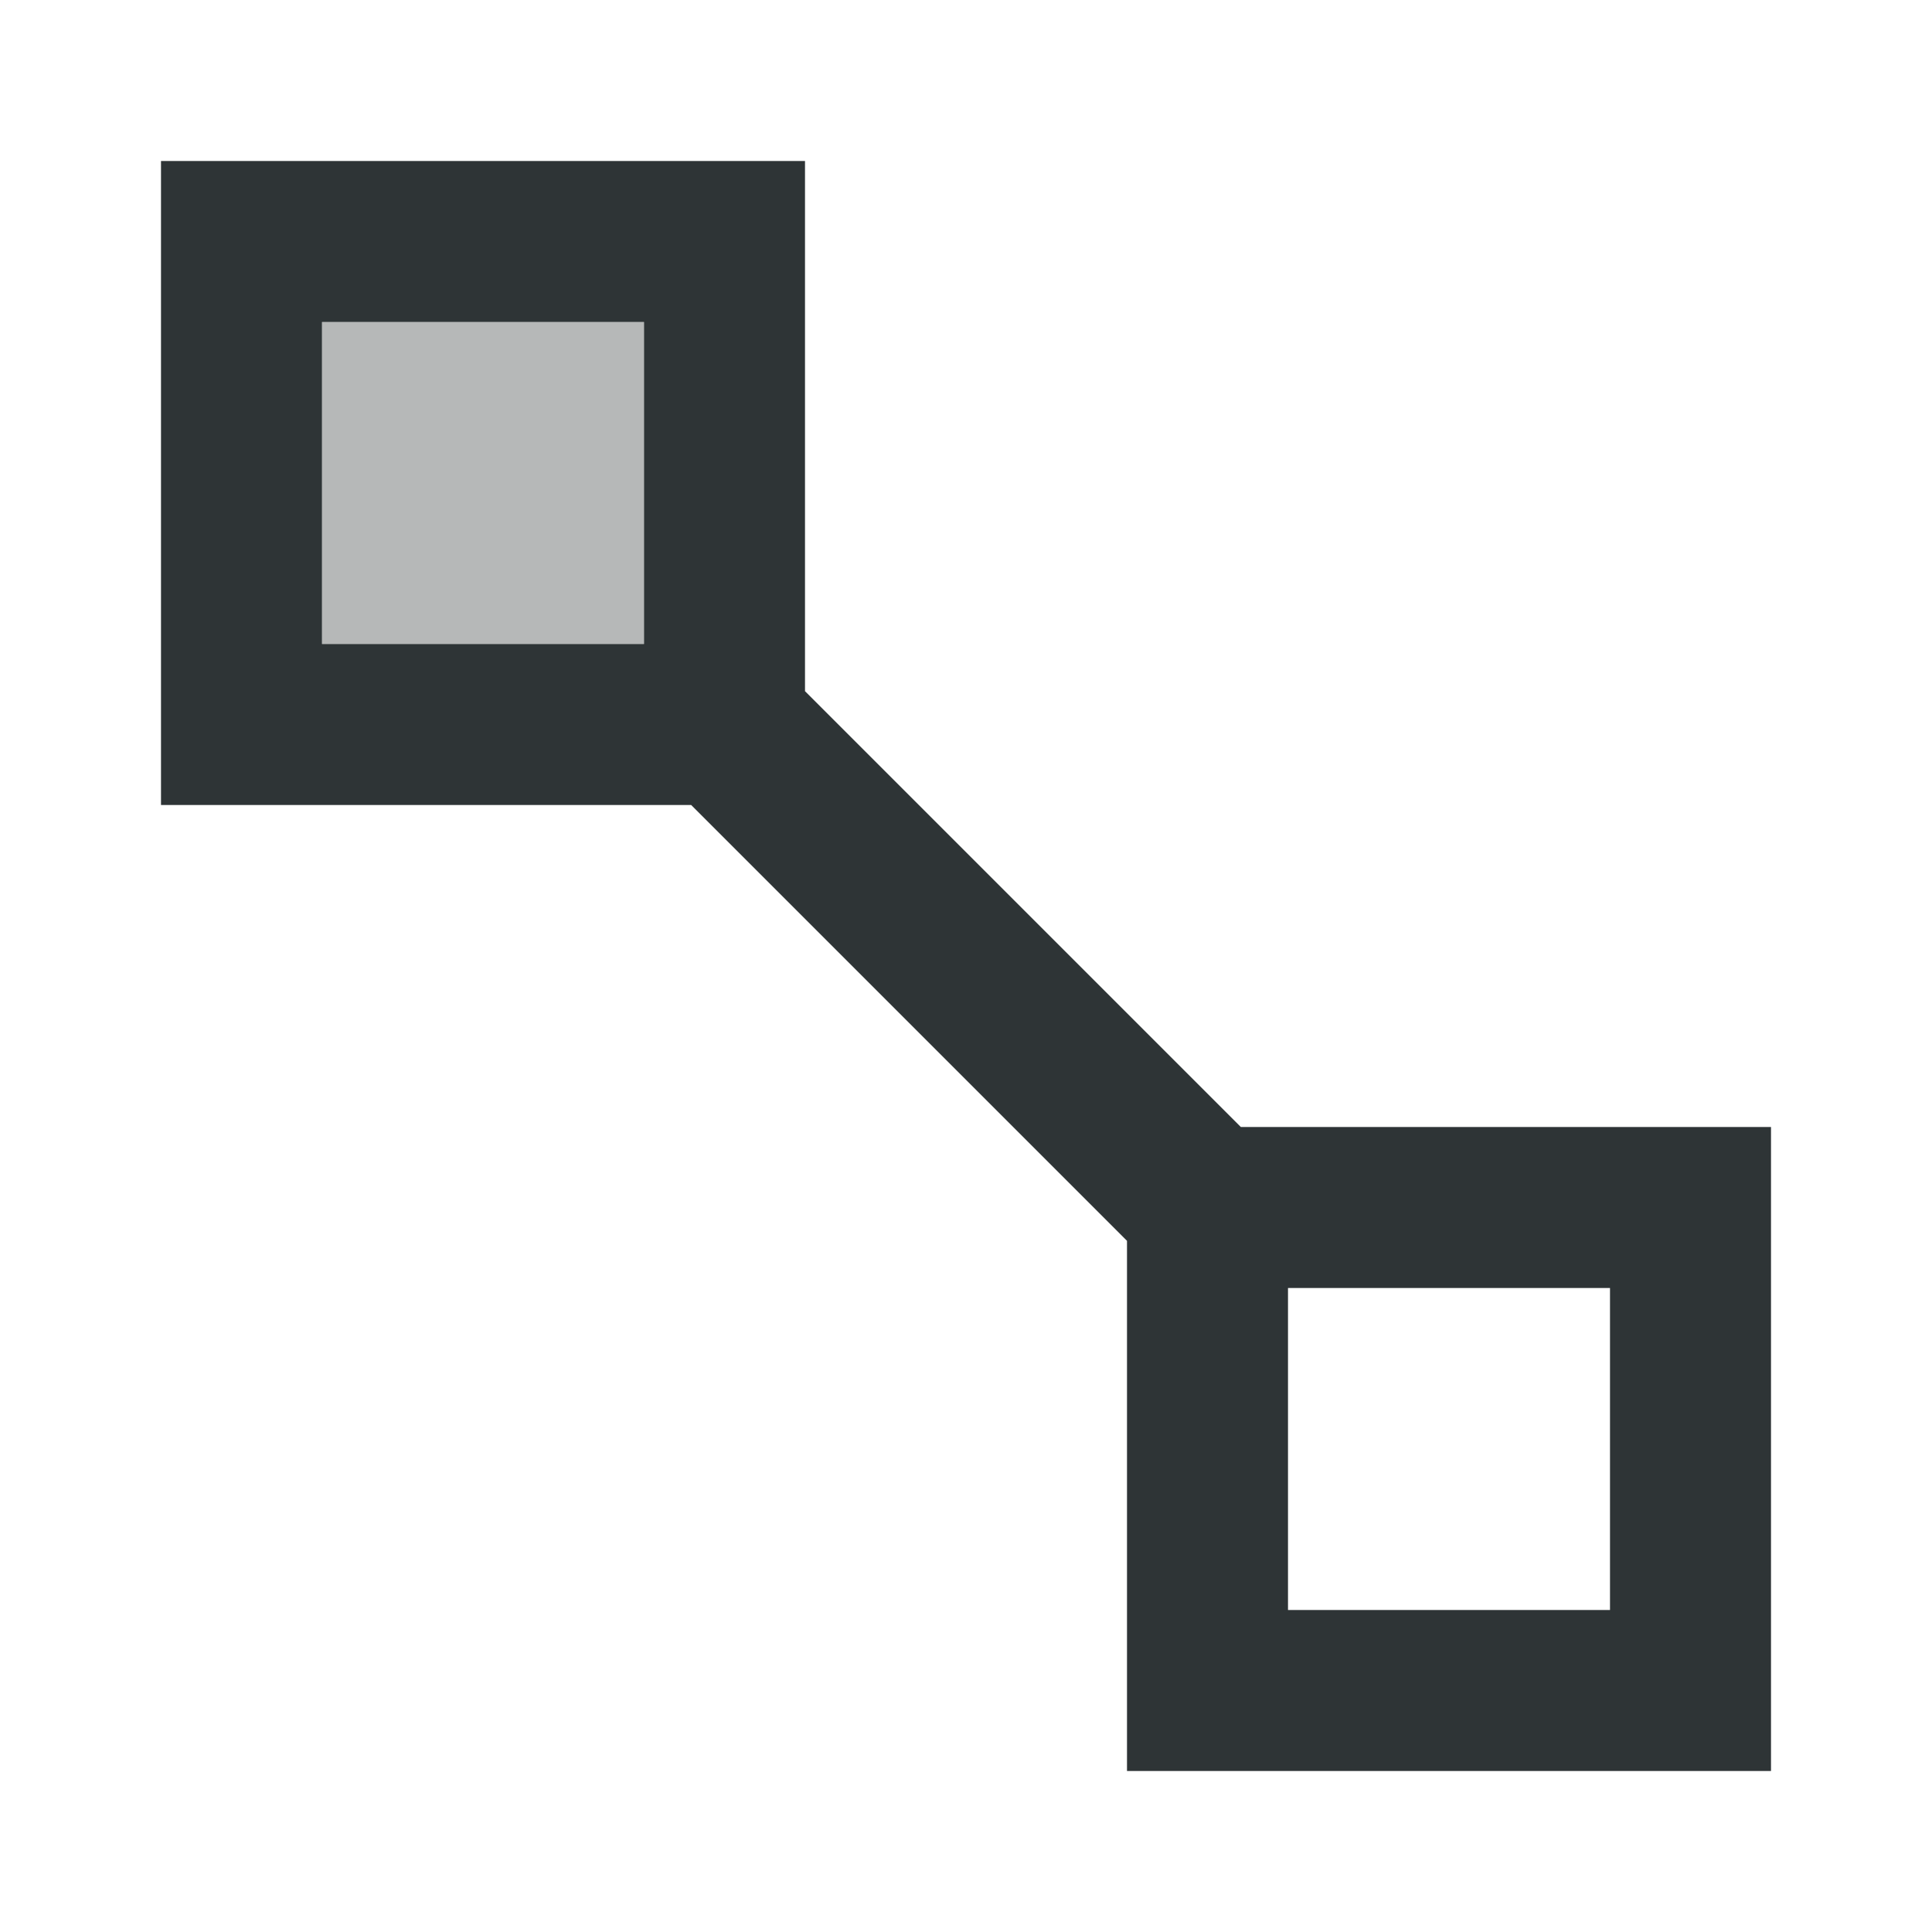 <svg viewBox="0 0 24 24" xmlns="http://www.w3.org/2000/svg"><g fill="#2e3436"><path d="m8 4h-4v4h4z" opacity=".35"/><path d="m2 2v8h6.586l5.414 5.414v6.586h8v-8h-6.586l-5.414-5.414v-6.586zm2 2h4v4h-4zm12 12h4v4h-4z"/></g></svg>